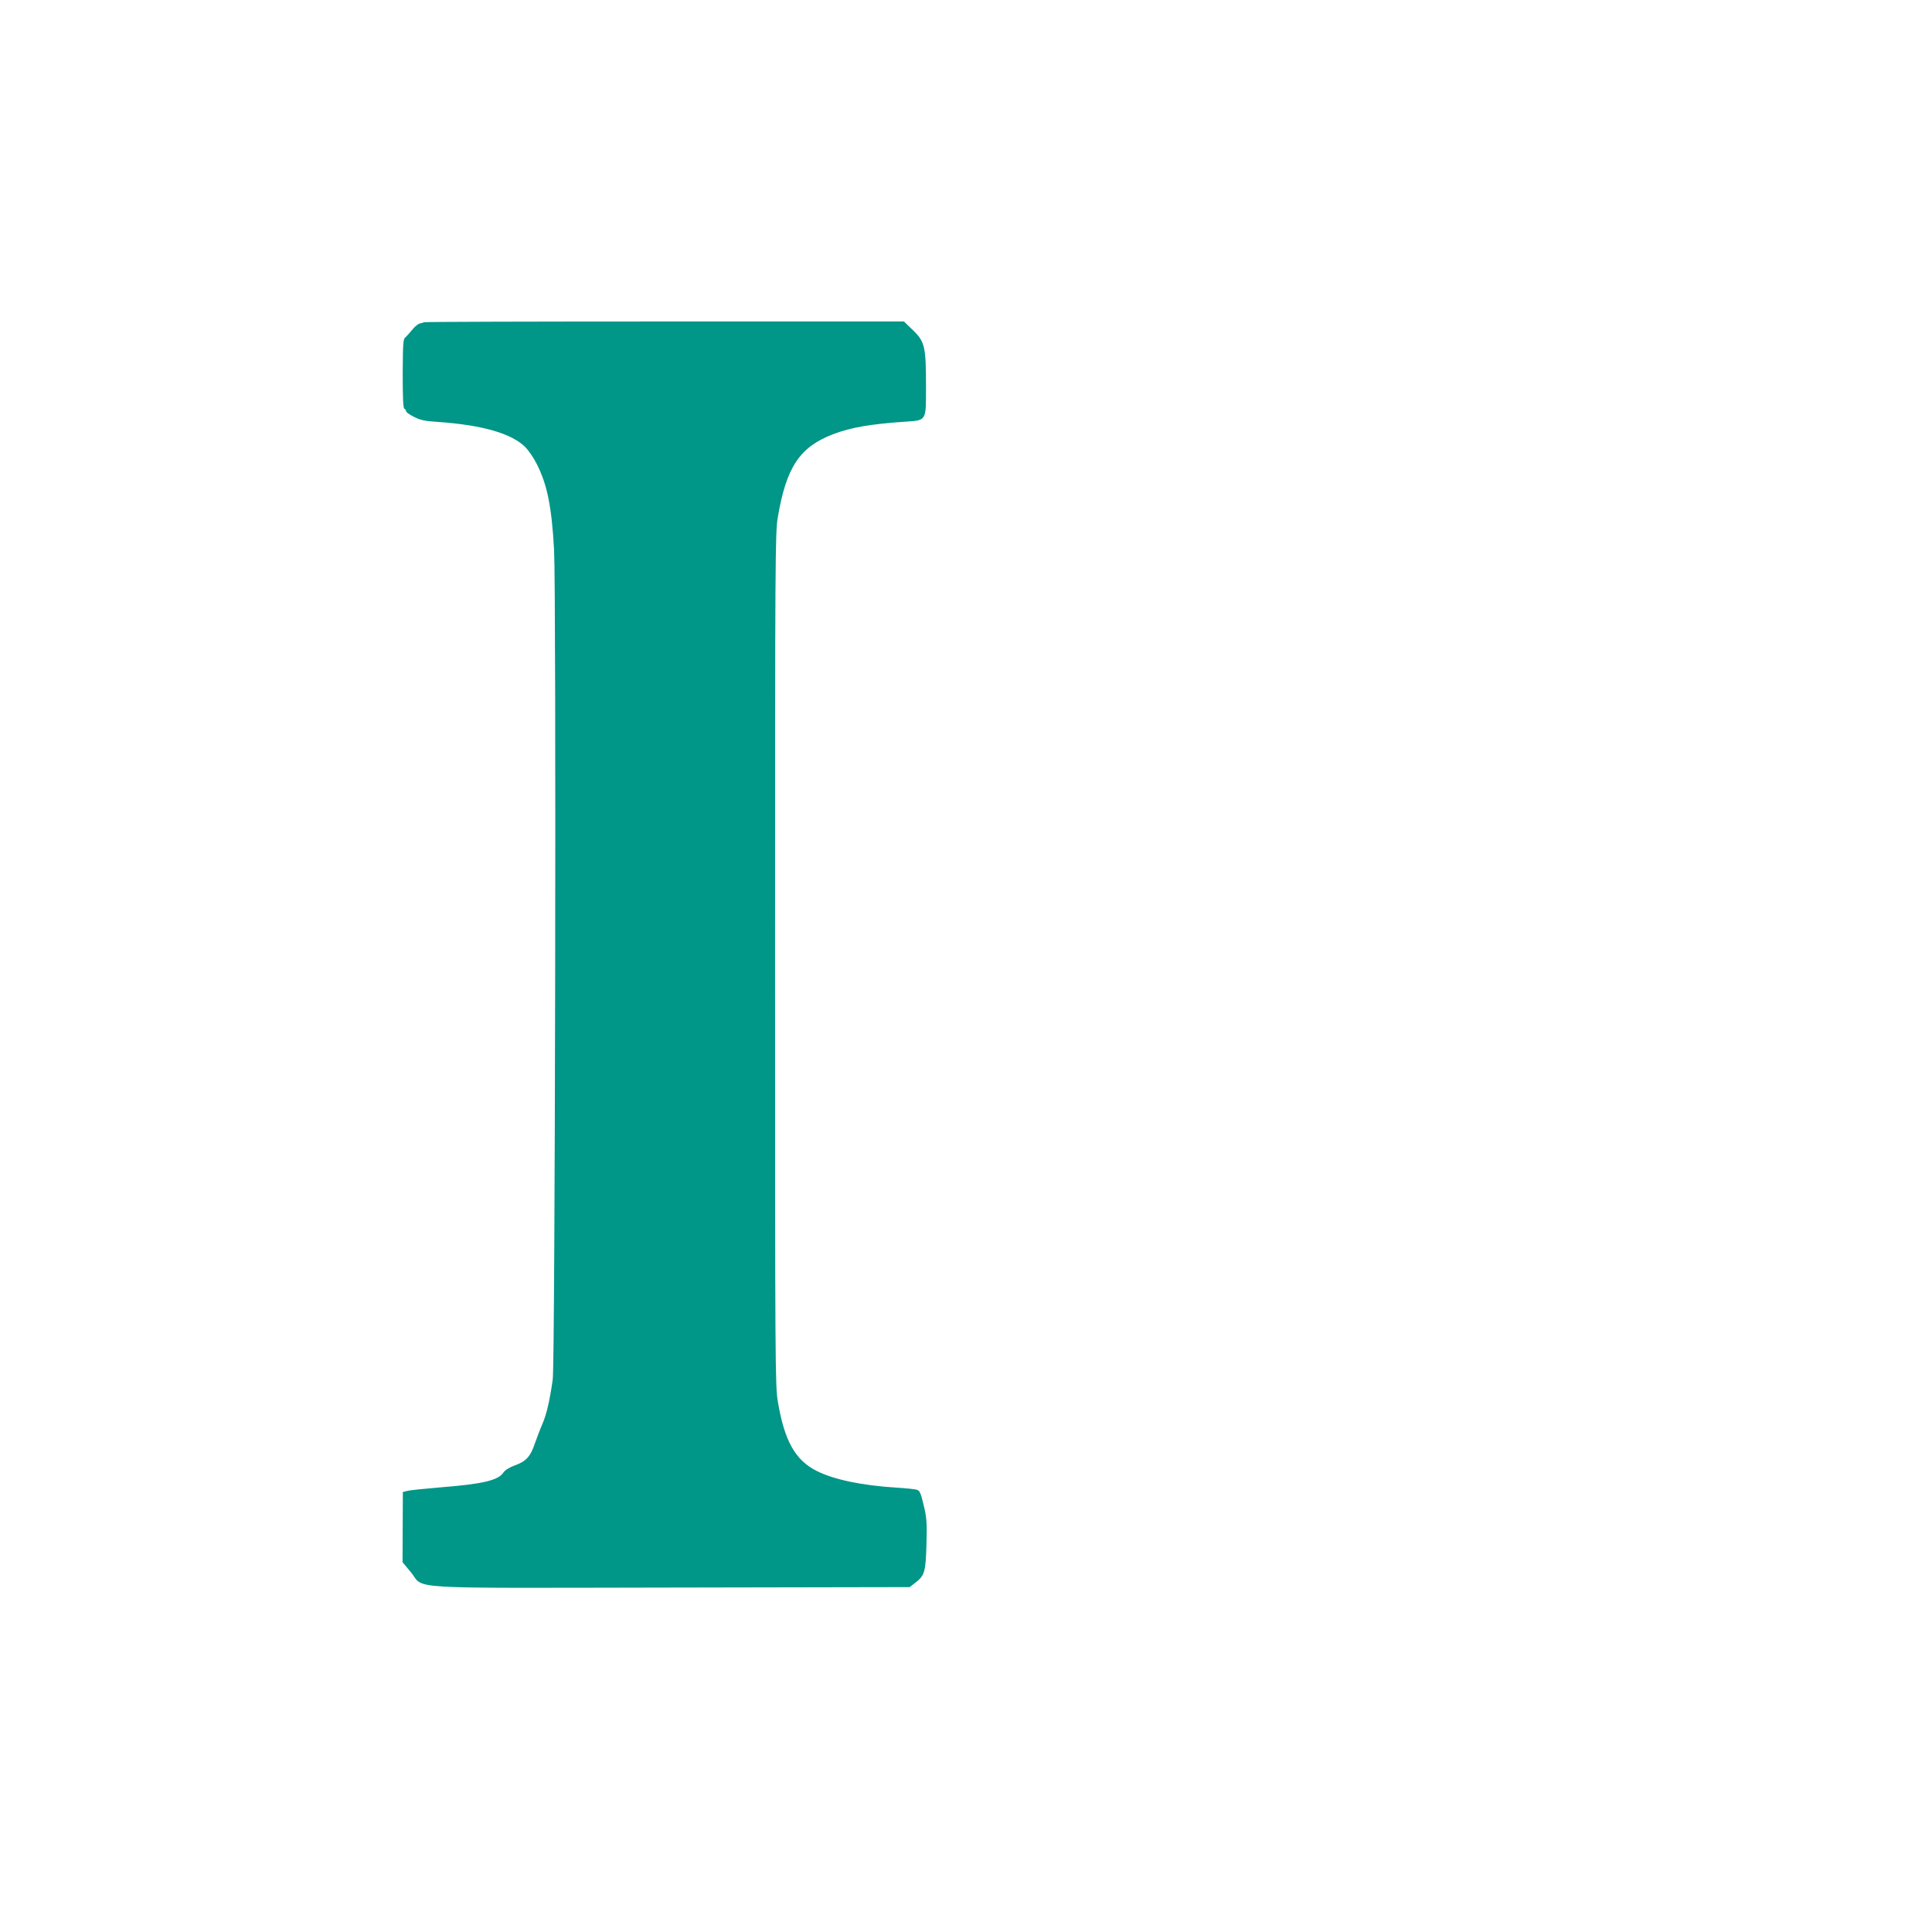 <?xml version="1.0" standalone="no"?>
<!DOCTYPE svg PUBLIC "-//W3C//DTD SVG 20010904//EN"
 "http://www.w3.org/TR/2001/REC-SVG-20010904/DTD/svg10.dtd">
<svg version="1.0" xmlns="http://www.w3.org/2000/svg"
 width="1280pt" height="1280pt" viewBox="0 0 1280 1280"
 preserveAspectRatio="xMidYMid meet">
<g transform="translate(0,1280) scale(0.1,-0.1)"
fill="#009688" stroke="none">
<path d="M2809 10665 c-3 -2 -15 -6 -27 -8 -11 -2 -35 -21 -52 -43 -17 -21
-38 -44 -46 -51 -13 -9 -15 -47 -16 -239 0 -159 3 -229 11 -232 6 -2 11 -9 11
-16 0 -6 24 -24 53 -38 41 -21 73 -28 152 -33 299 -20 498 -77 588 -170 19
-20 51 -66 70 -103 72 -139 102 -285 118 -577 15 -295 7 -5380 -9 -5495 -20
-139 -40 -228 -68 -293 -15 -34 -37 -93 -51 -132 -29 -86 -58 -117 -133 -144
-36 -13 -64 -31 -75 -47 -34 -52 -138 -76 -415 -98 -107 -9 -208 -19 -223 -24
l-28 -7 -1 -233 -1 -232 54 -65 c98 -117 -94 -106 1727 -103 l1579 3 36 28
c63 48 70 72 75 255 4 142 2 175 -18 258 -18 77 -26 97 -43 103 -12 5 -74 11
-137 15 -228 14 -415 53 -530 111 -142 72 -213 199 -257 461 -17 104 -18 236
-18 2929 0 2675 1 2826 18 2927 57 336 146 468 371 553 115 43 240 65 469 81
148 10 142 0 142 236 0 261 -8 295 -87 371 l-59 57 -1588 0 c-873 0 -1590 -2
-1592 -5z"/>
</g>
</svg>
